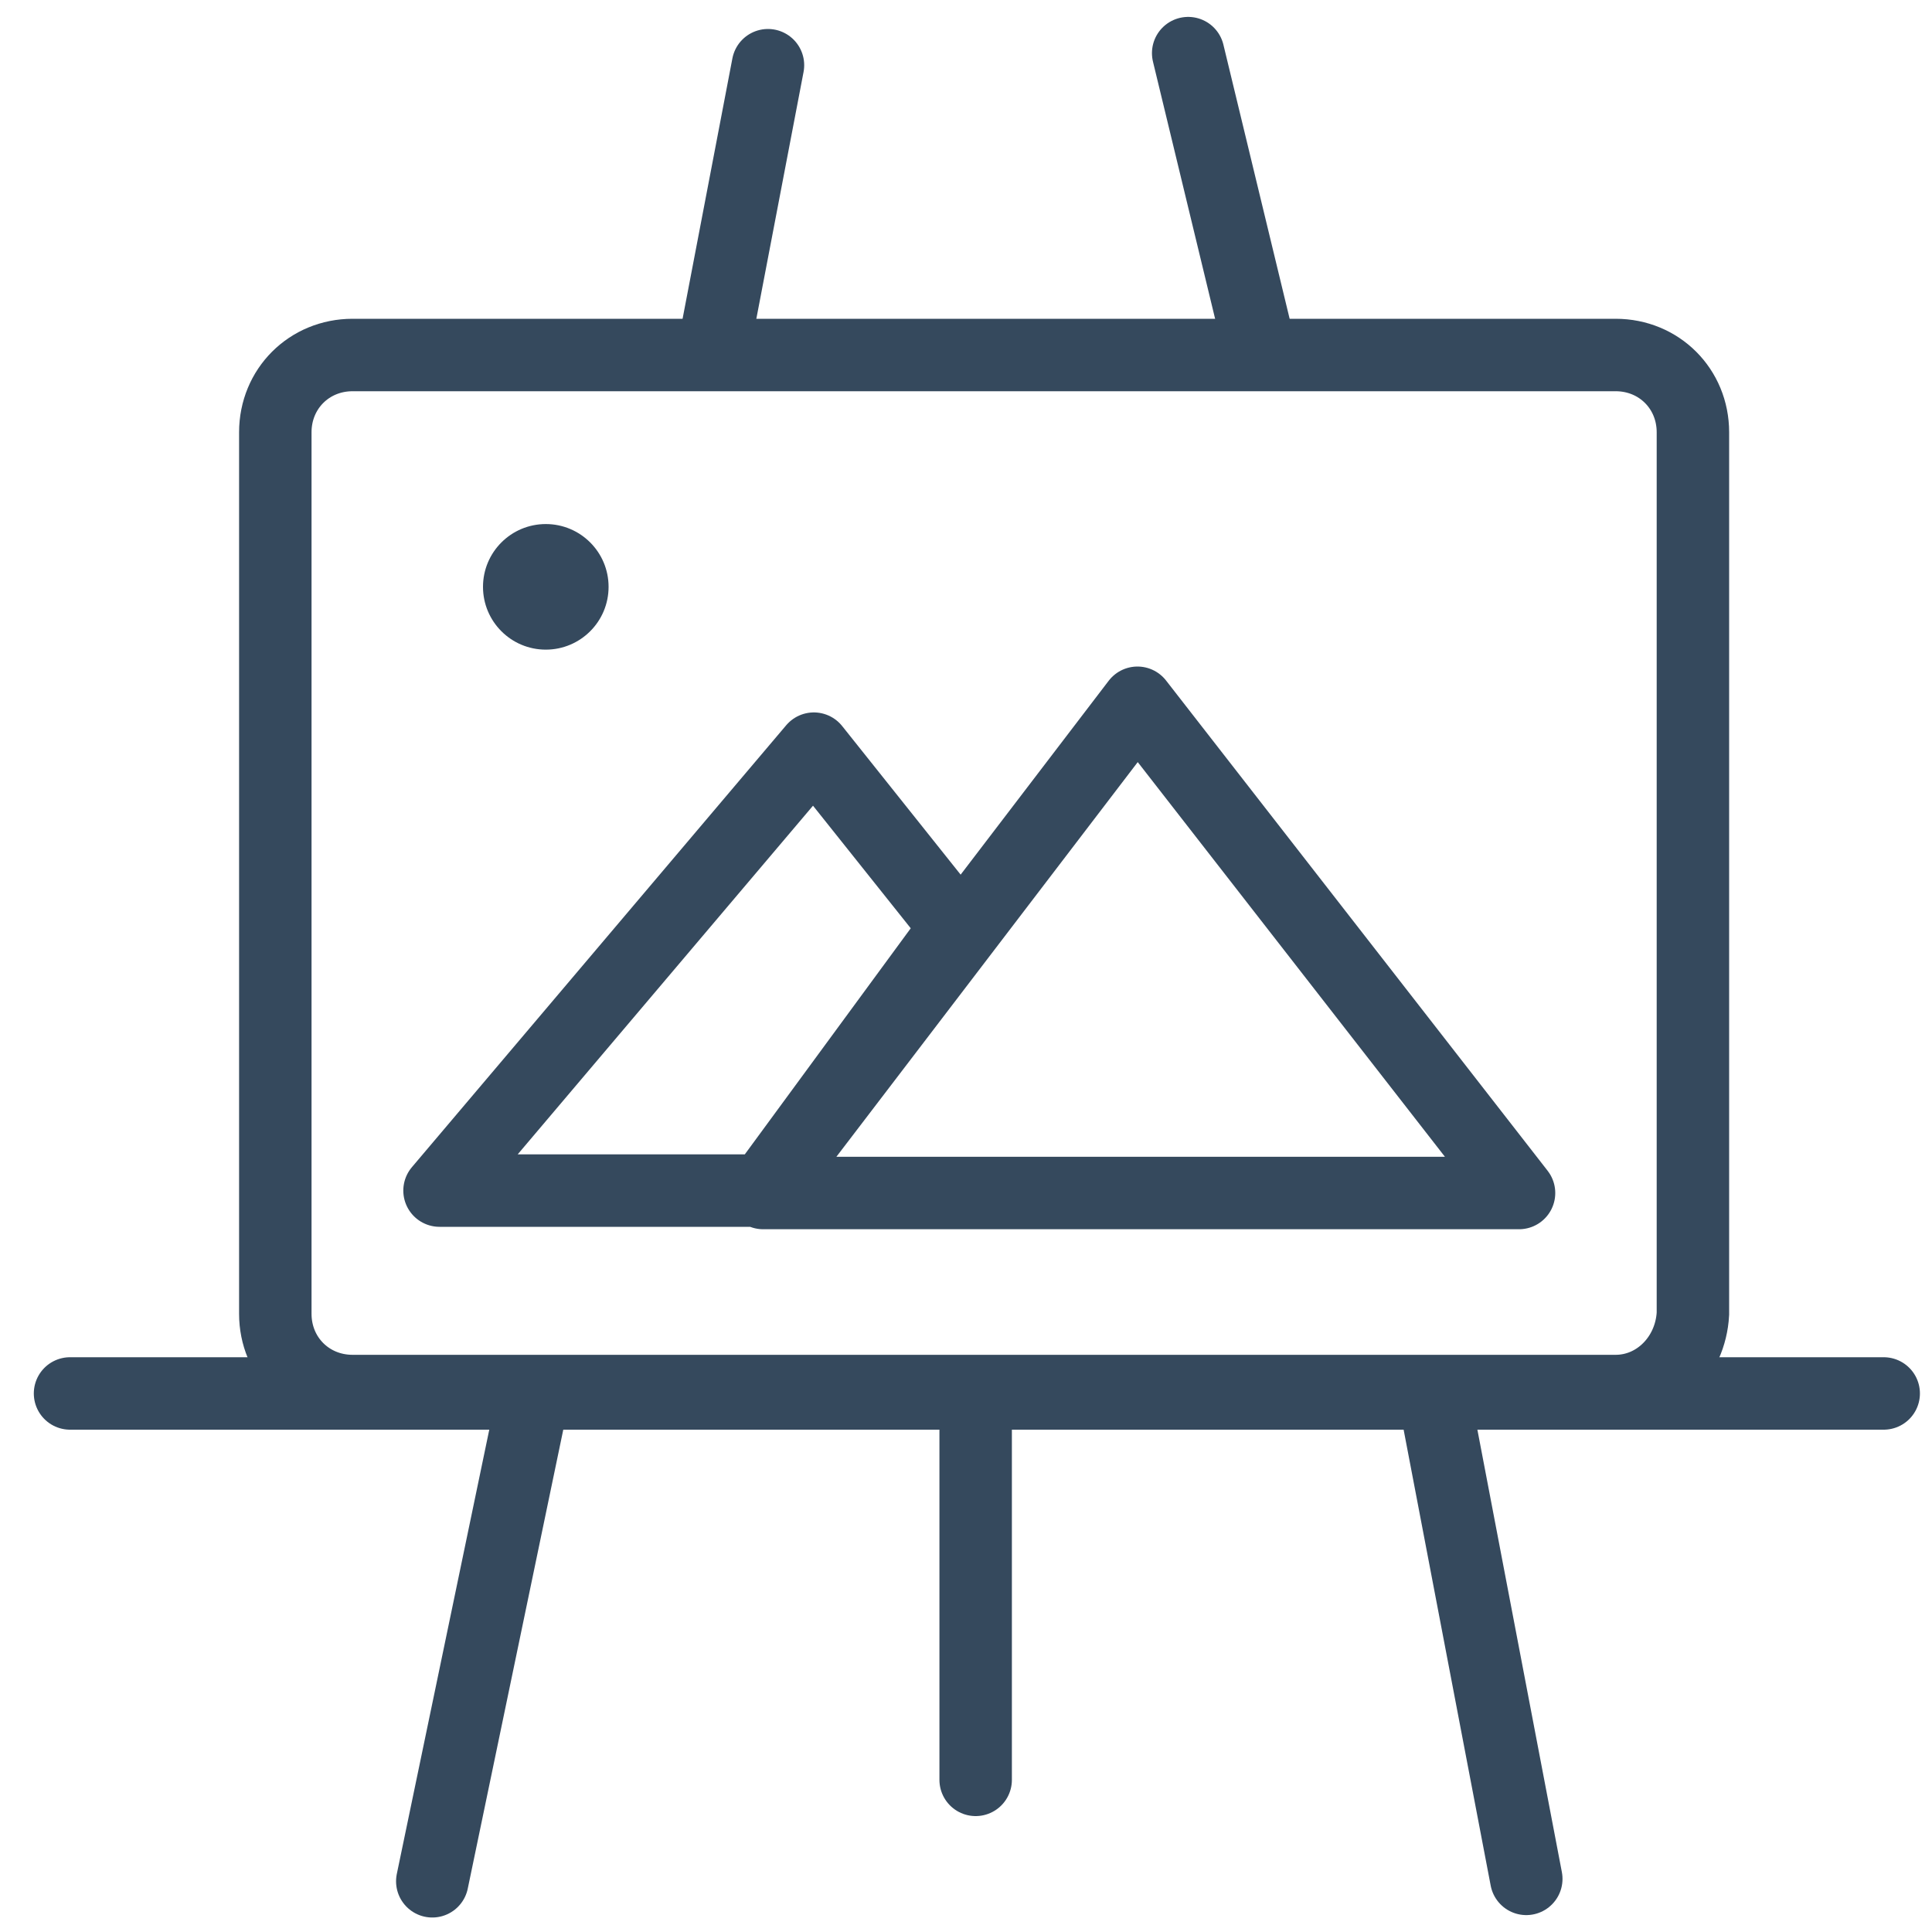<svg xmlns="http://www.w3.org/2000/svg" xmlns:v="https://vecta.io/nano" viewBox="0 0 80 80"><style><![CDATA[.E{stroke-miterlimit:10}.F{stroke-linecap:round}.G{stroke-linejoin:round}]]></style><g fill="none" stroke="#35495d" stroke-width="3" class="E"><g class="G"><path d="M62.9 49.4H31.6l15.5-20.3zM33.7 31L18.2 49.3h13.4l8-10.9z"></path><path d="M22 58.2l-4.1 19.7" class="F"></path></g><path d="M40.4 57.9v15.8m19-15.8l3.8 19.9M2.9 57.7H78" class="F"></path><path d="M31.8 2.7l-2.2 11.5m19.6-12l2.9 12" class="G F"></path></g><circle cx="22.6" cy="24.3" r="2.6" fill="#35495d"></circle><path d="M66.9 57.6H14.6c-1.8 0-3.2-1.4-3.2-3.2V17.9c0-1.8 1.4-3.2 3.2-3.2h52.3c1.8 0 3.2 1.4 3.2 3.2v36.5c-.1 1.8-1.5 3.2-3.2 3.2z" fill="none" stroke="#35495d" stroke-width="3" class="E"></path></svg>